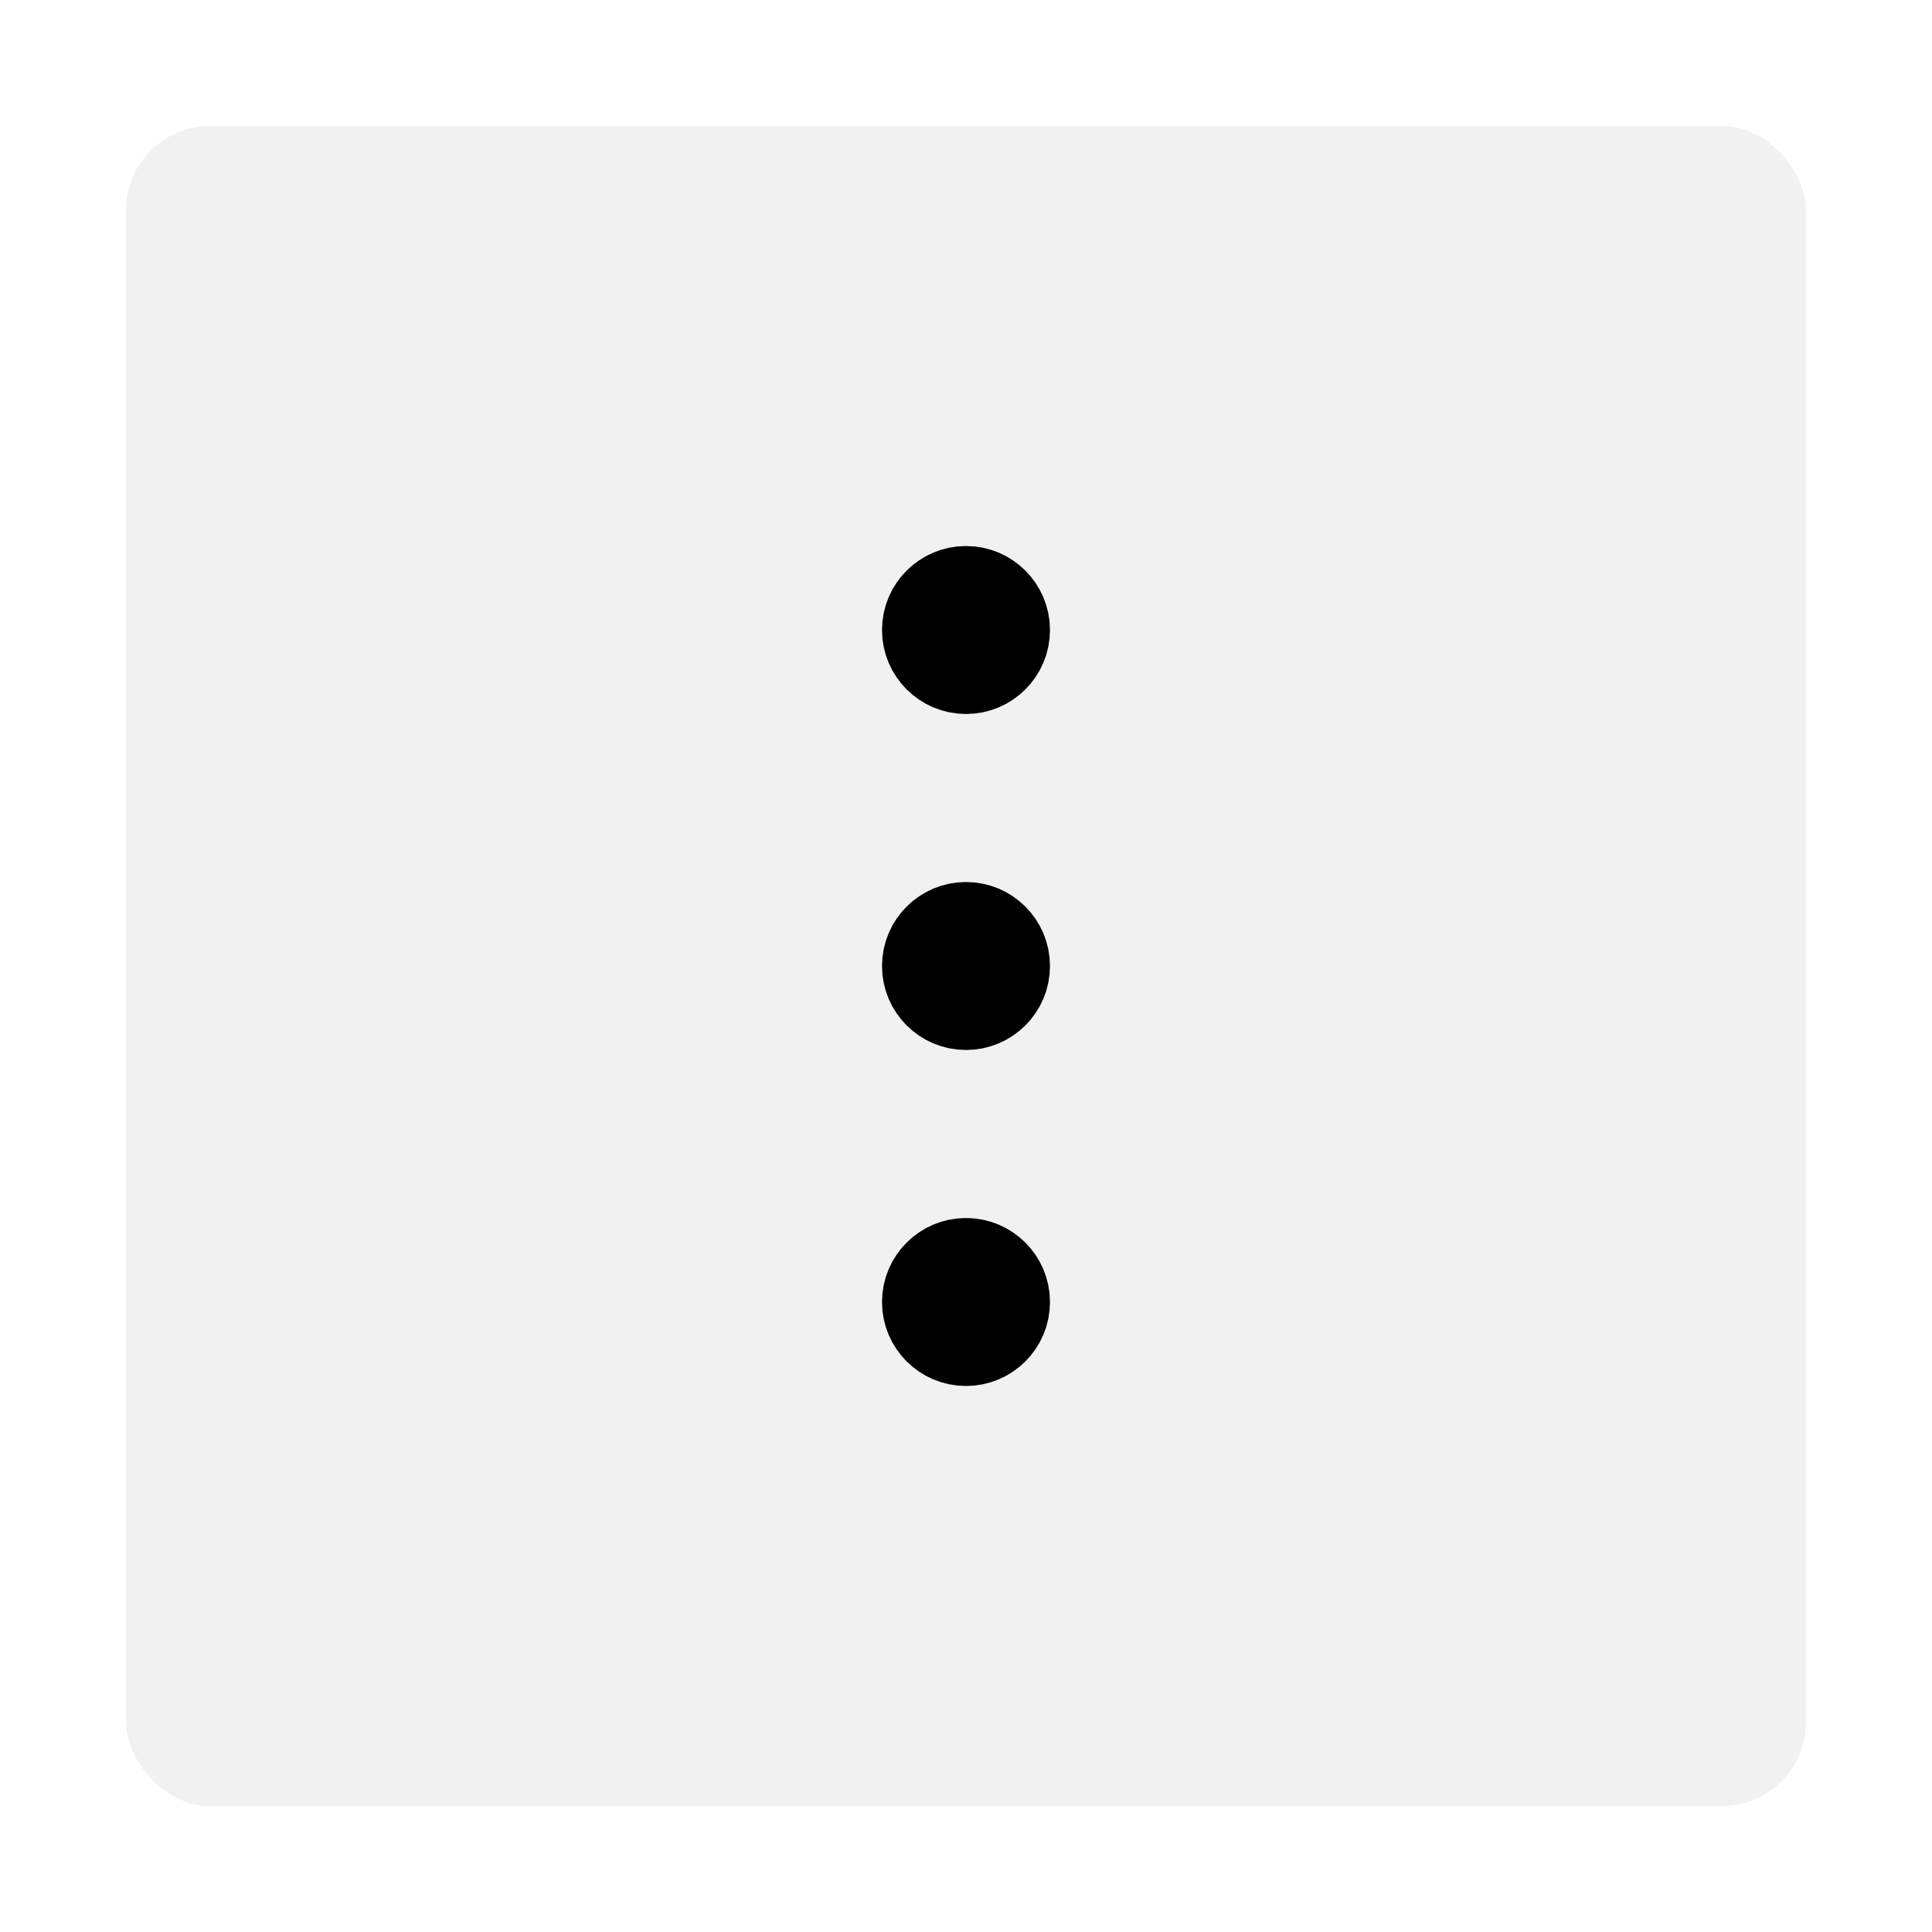 <svg xmlns="http://www.w3.org/2000/svg" xmlns:xlink="http://www.w3.org/1999/xlink" width="23" height="23" viewBox="0 0 23 23">
  <defs>
    <filter id="Rectangle_2405" x="0" y="0" width="23" height="23" filterUnits="userSpaceOnUse">
      <feOffset input="SourceAlpha"/>
      <feGaussianBlur stdDeviation="0.5" result="blur"/>
      <feFlood flood-opacity="0.161"/>
      <feComposite operator="in" in2="blur"/>
      <feComposite in="SourceGraphic"/>
    </filter>
  </defs>
  <g id="Group_10300" data-name="Group 10300" transform="translate(-99.5 -319.5)">
    <g transform="matrix(1, 0, 0, 1, 99.5, 319.5)" filter="url(#Rectangle_2405)">
      <rect id="Rectangle_2405-2" data-name="Rectangle 2405" width="20" height="20" rx="1" transform="translate(1.5 1.5)" fill="#f1f1f1"/>
    </g>
    <g id="Group_7271" data-name="Group 7271" transform="translate(14)">
      <g id="Ellipse_26" data-name="Ellipse 26" transform="translate(96 326)" fill="#fff" stroke="#000" stroke-width="1">
        <circle cx="1" cy="1" r="1" stroke="none"/>
        <circle cx="1" cy="1" r="0.5" fill="none"/>
      </g>
      <g id="Ellipse_27" data-name="Ellipse 27" transform="translate(96 330)" fill="#fff" stroke="#000" stroke-width="1">
        <circle cx="1" cy="1" r="1" stroke="none"/>
        <circle cx="1" cy="1" r="0.5" fill="none"/>
      </g>
      <g id="Ellipse_28" data-name="Ellipse 28" transform="translate(96 334)" fill="#fff" stroke="#000" stroke-width="1">
        <circle cx="1" cy="1" r="1" stroke="none"/>
        <circle cx="1" cy="1" r="0.5" fill="none"/>
      </g>
    </g>
  </g>
</svg>
